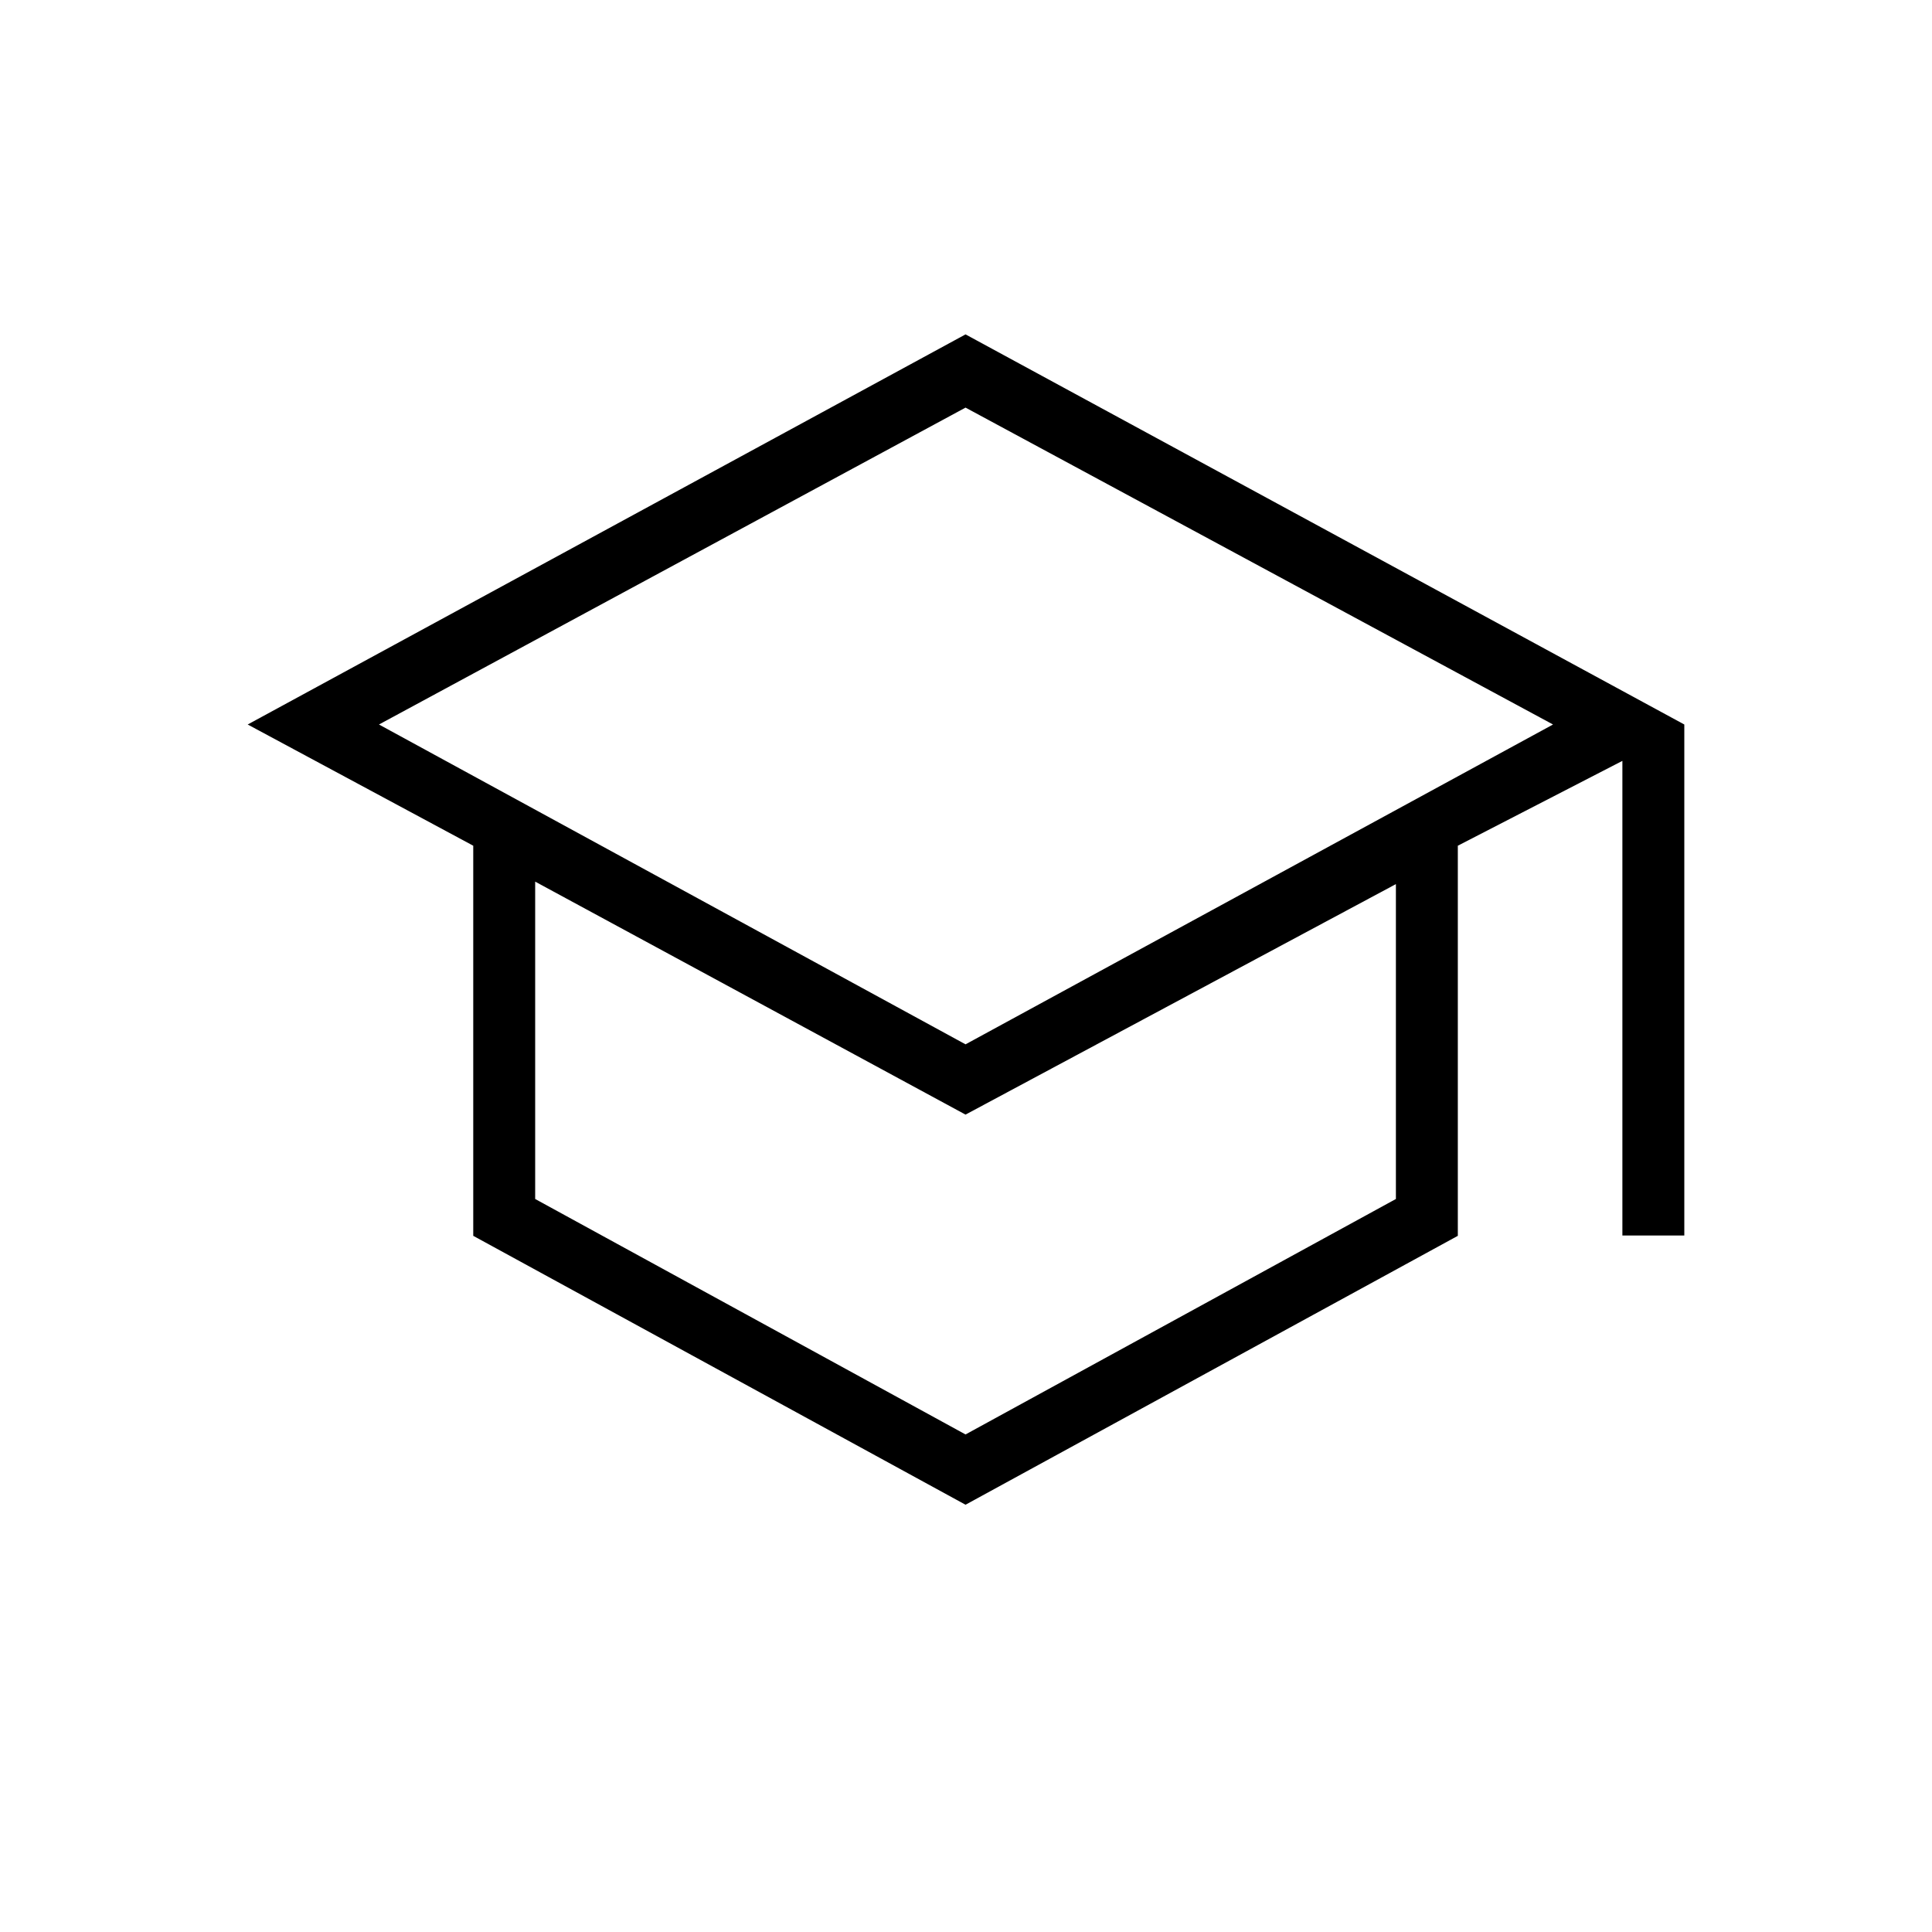 <svg xmlns="http://www.w3.org/2000/svg" height="48" viewBox="0 -960 960 960" width="48"><path d="M479.769-212.307 235.154-345.923v-193.846L123.076-600l356.693-193.846L836.924-600v253.923h-30.77v-235.846l-81.769 42.154v193.846L479.769-212.307Zm0-228.77L771.692-600 479.769-757.462 188.308-600l291.461 158.923Zm0 193.847 213.846-117v-156.462L479.769-406.154 265.923-521.923v157.693l213.846 117ZM480-441.077ZM479.769-394Zm0 0Z"/></svg>